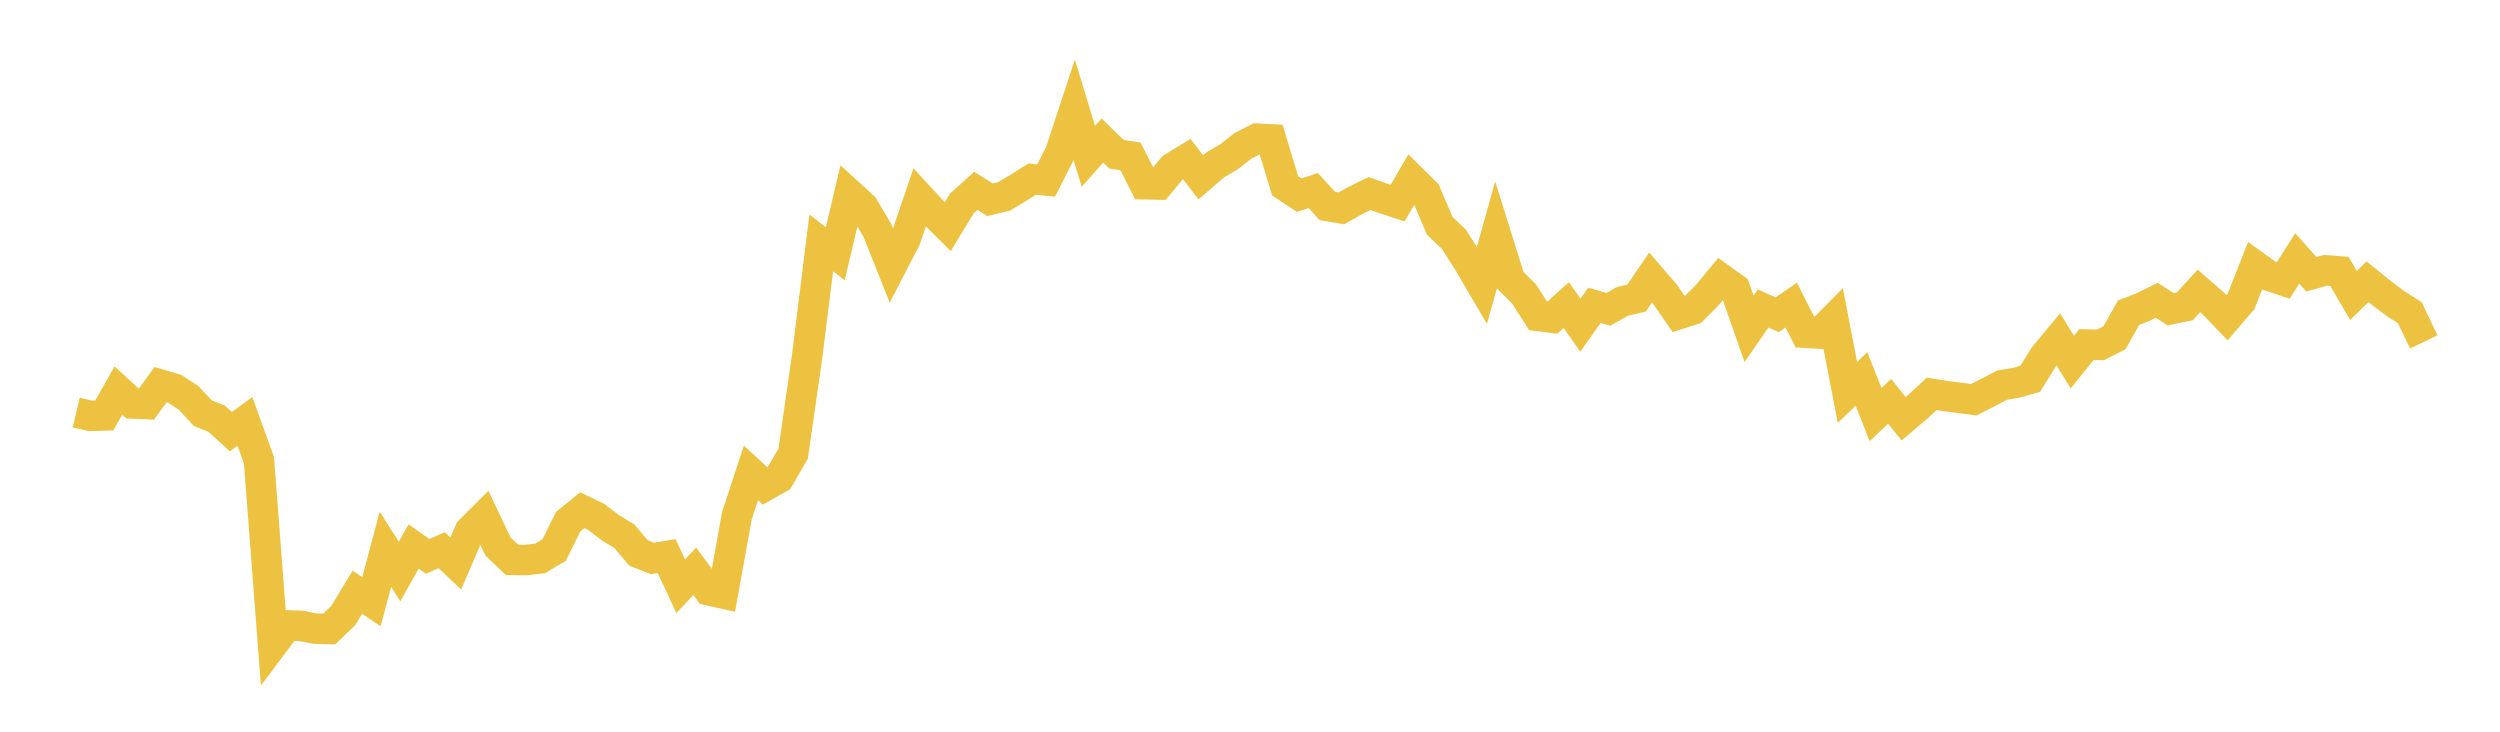<svg width="164" height="48" xmlns="http://www.w3.org/2000/svg" xmlns:xlink="http://www.w3.org/1999/xlink"><path fill="none" stroke="rgb(237,194,64)" stroke-width="2" d="M5,27.066L5.922,27.281L6.844,27.253L7.766,25.622L8.689,26.467L9.611,26.507L10.533,25.234L11.455,25.504L12.377,26.102L13.299,27.103L14.222,27.473L15.144,28.316L16.066,27.639L16.988,30.192L17.91,42.251L18.832,41.024L19.754,41.059L20.677,41.241L21.599,41.263L22.521,40.374L23.443,38.851L24.365,39.472L25.287,36.03L26.21,37.494L27.132,35.85L28.054,36.499L28.976,36.093L29.898,36.962L30.82,34.824L31.743,33.903L32.665,35.847L33.587,36.728L34.509,36.74L35.431,36.632L36.353,36.08L37.275,34.217L38.198,33.469L39.12,33.916L40.042,34.622L40.964,35.18L41.886,36.276L42.808,36.633L43.731,36.478L44.653,38.458L45.575,37.477L46.497,38.723L47.419,38.93L48.341,33.833L49.263,31.022L50.186,31.875L51.108,31.352L52.03,29.76L52.952,23.352L53.874,15.933L54.796,16.644L55.719,12.729L56.641,13.571L57.563,15.13L58.485,17.45L59.407,15.665L60.329,12.955L61.251,13.954L62.174,14.87L63.096,13.349L64.018,12.519L64.94,13.104L65.862,12.886L66.784,12.331L67.707,11.752L68.629,11.841L69.551,10.02L70.473,7.221L71.395,10.256L72.317,9.22L73.24,10.118L74.162,10.262L75.084,12.086L76.006,12.105L76.928,10.995L77.85,10.433L78.772,11.63L79.695,10.832L80.617,10.289L81.539,9.564L82.461,9.097L83.383,9.143L84.305,12.188L85.228,12.801L86.15,12.501L87.072,13.509L87.994,13.668L88.916,13.148L89.838,12.697L90.76,13.024L91.683,13.324L92.605,11.742L93.527,12.653L94.449,14.812L95.371,15.692L96.293,17.138L97.216,18.713L98.138,15.42L99.06,18.368L99.982,19.289L100.904,20.726L101.826,20.843L102.749,20.009L103.671,21.334L104.593,20.028L105.515,20.292L106.437,19.769L107.359,19.553L108.281,18.204L109.204,19.276L110.126,20.609L111.048,20.311L111.97,19.389L112.892,18.277L113.814,18.937L114.737,21.568L115.659,20.234L116.581,20.647L117.503,20.015L118.425,21.829L119.347,21.883L120.269,20.952L121.192,25.746L122.114,24.858L123.036,27.199L123.958,26.327L124.88,27.468L125.802,26.688L126.725,25.837L127.647,25.985L128.569,26.101L129.491,26.223L130.413,25.745L131.335,25.267L132.257,25.111L133.18,24.851L134.102,23.367L135.024,22.26L135.946,23.75L136.868,22.604L137.79,22.623L138.713,22.152L139.635,20.514L140.557,20.157L141.479,19.7L142.401,20.288L143.323,20.096L144.246,19.084L145.168,19.883L146.09,20.84L147.012,19.77L147.934,17.434L148.856,18.095L149.778,18.401L150.701,16.954L151.623,17.992L152.545,17.733L153.467,17.804L154.389,19.381L155.311,18.484L156.234,19.231L157.156,19.923L158.078,20.508L159,22.43"></path></svg>